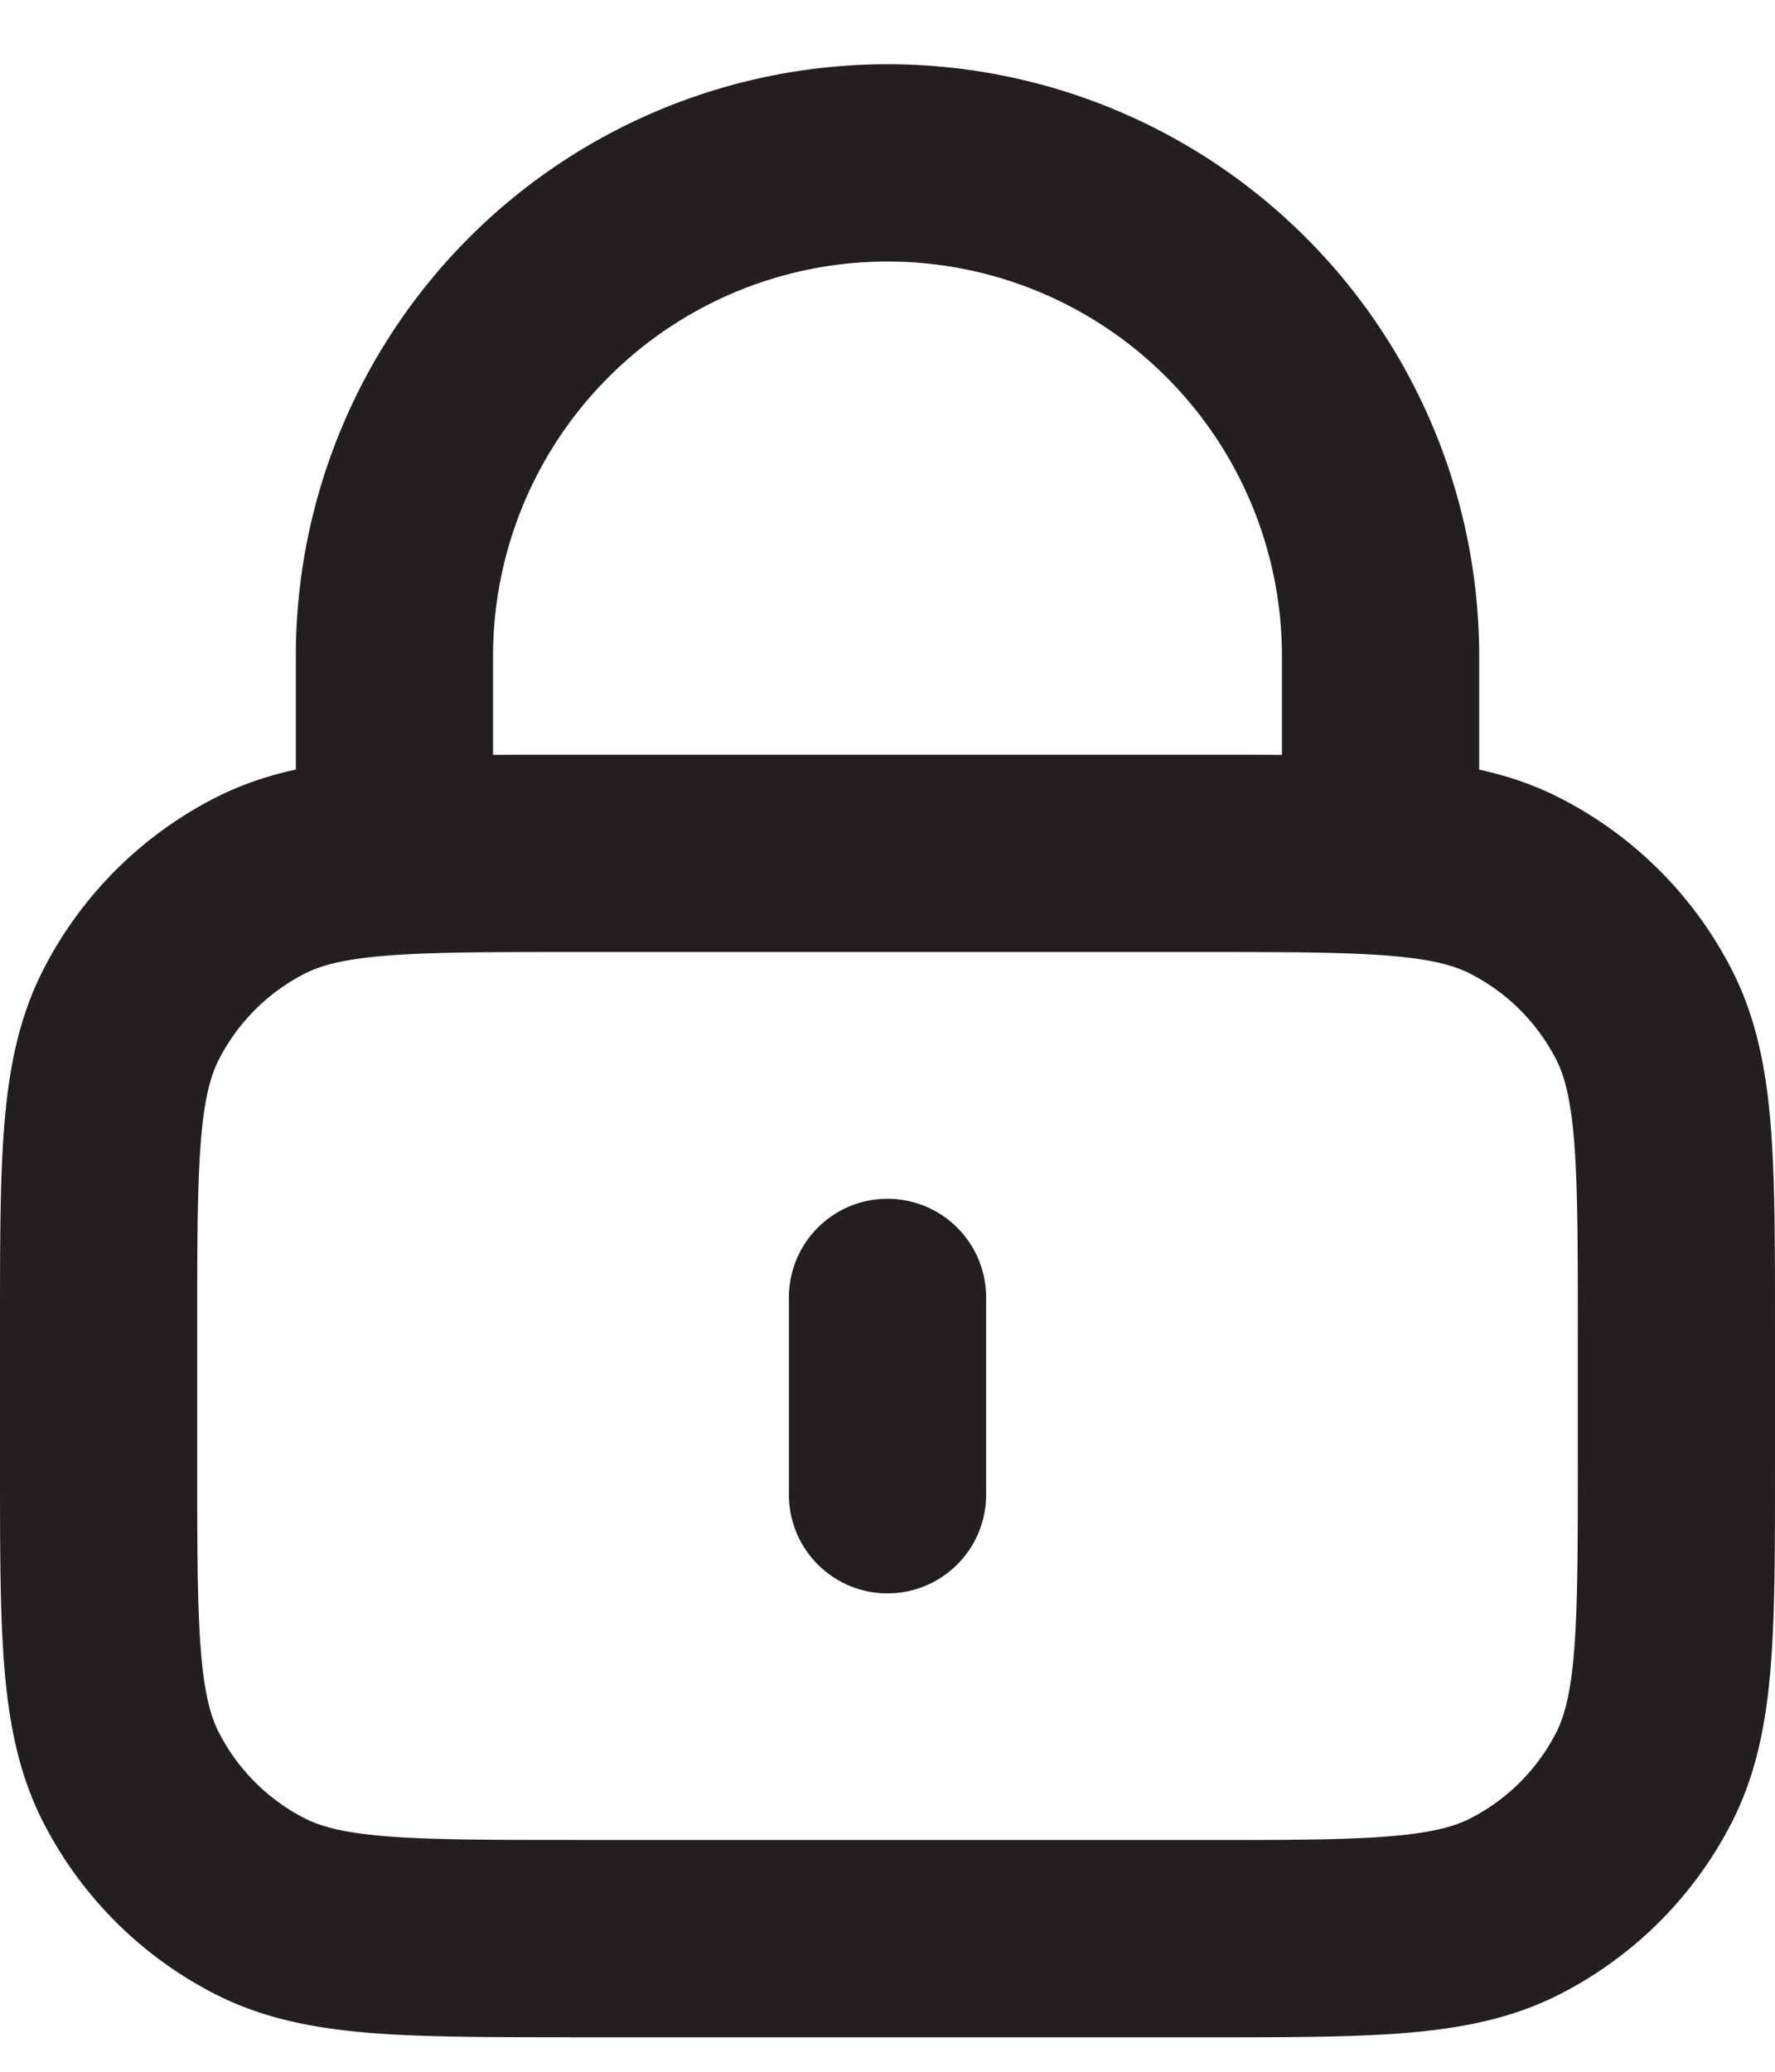 <svg width="18" height="21" viewBox="0 0 18 21" fill="none" xmlns="http://www.w3.org/2000/svg"><path d="M14 8.651v-2a5 5 0 0 0-10 0v2m5 4.5v2m-3.2 4.5h6.4c1.68 0 2.52 0 3.162-.327a3 3 0 0 0 1.311-1.31C17 17.371 17 16.531 17 14.85v-1.4c0-1.68 0-2.52-.327-3.162a3 3 0 0 0-1.311-1.31C14.72 8.65 13.88 8.65 12.2 8.65H5.8c-1.68 0-2.52 0-3.162.327a3 3 0 0 0-1.311 1.312C1 10.93 1 11.77 1 13.45v1.4c0 1.68 0 2.52.327 3.162a3 3 0 0 0 1.311 1.311c.642.327 1.482.327 3.162.327Z" stroke="#231F20" stroke-width="2" stroke-linecap="round" stroke-linejoin="round"/></svg>